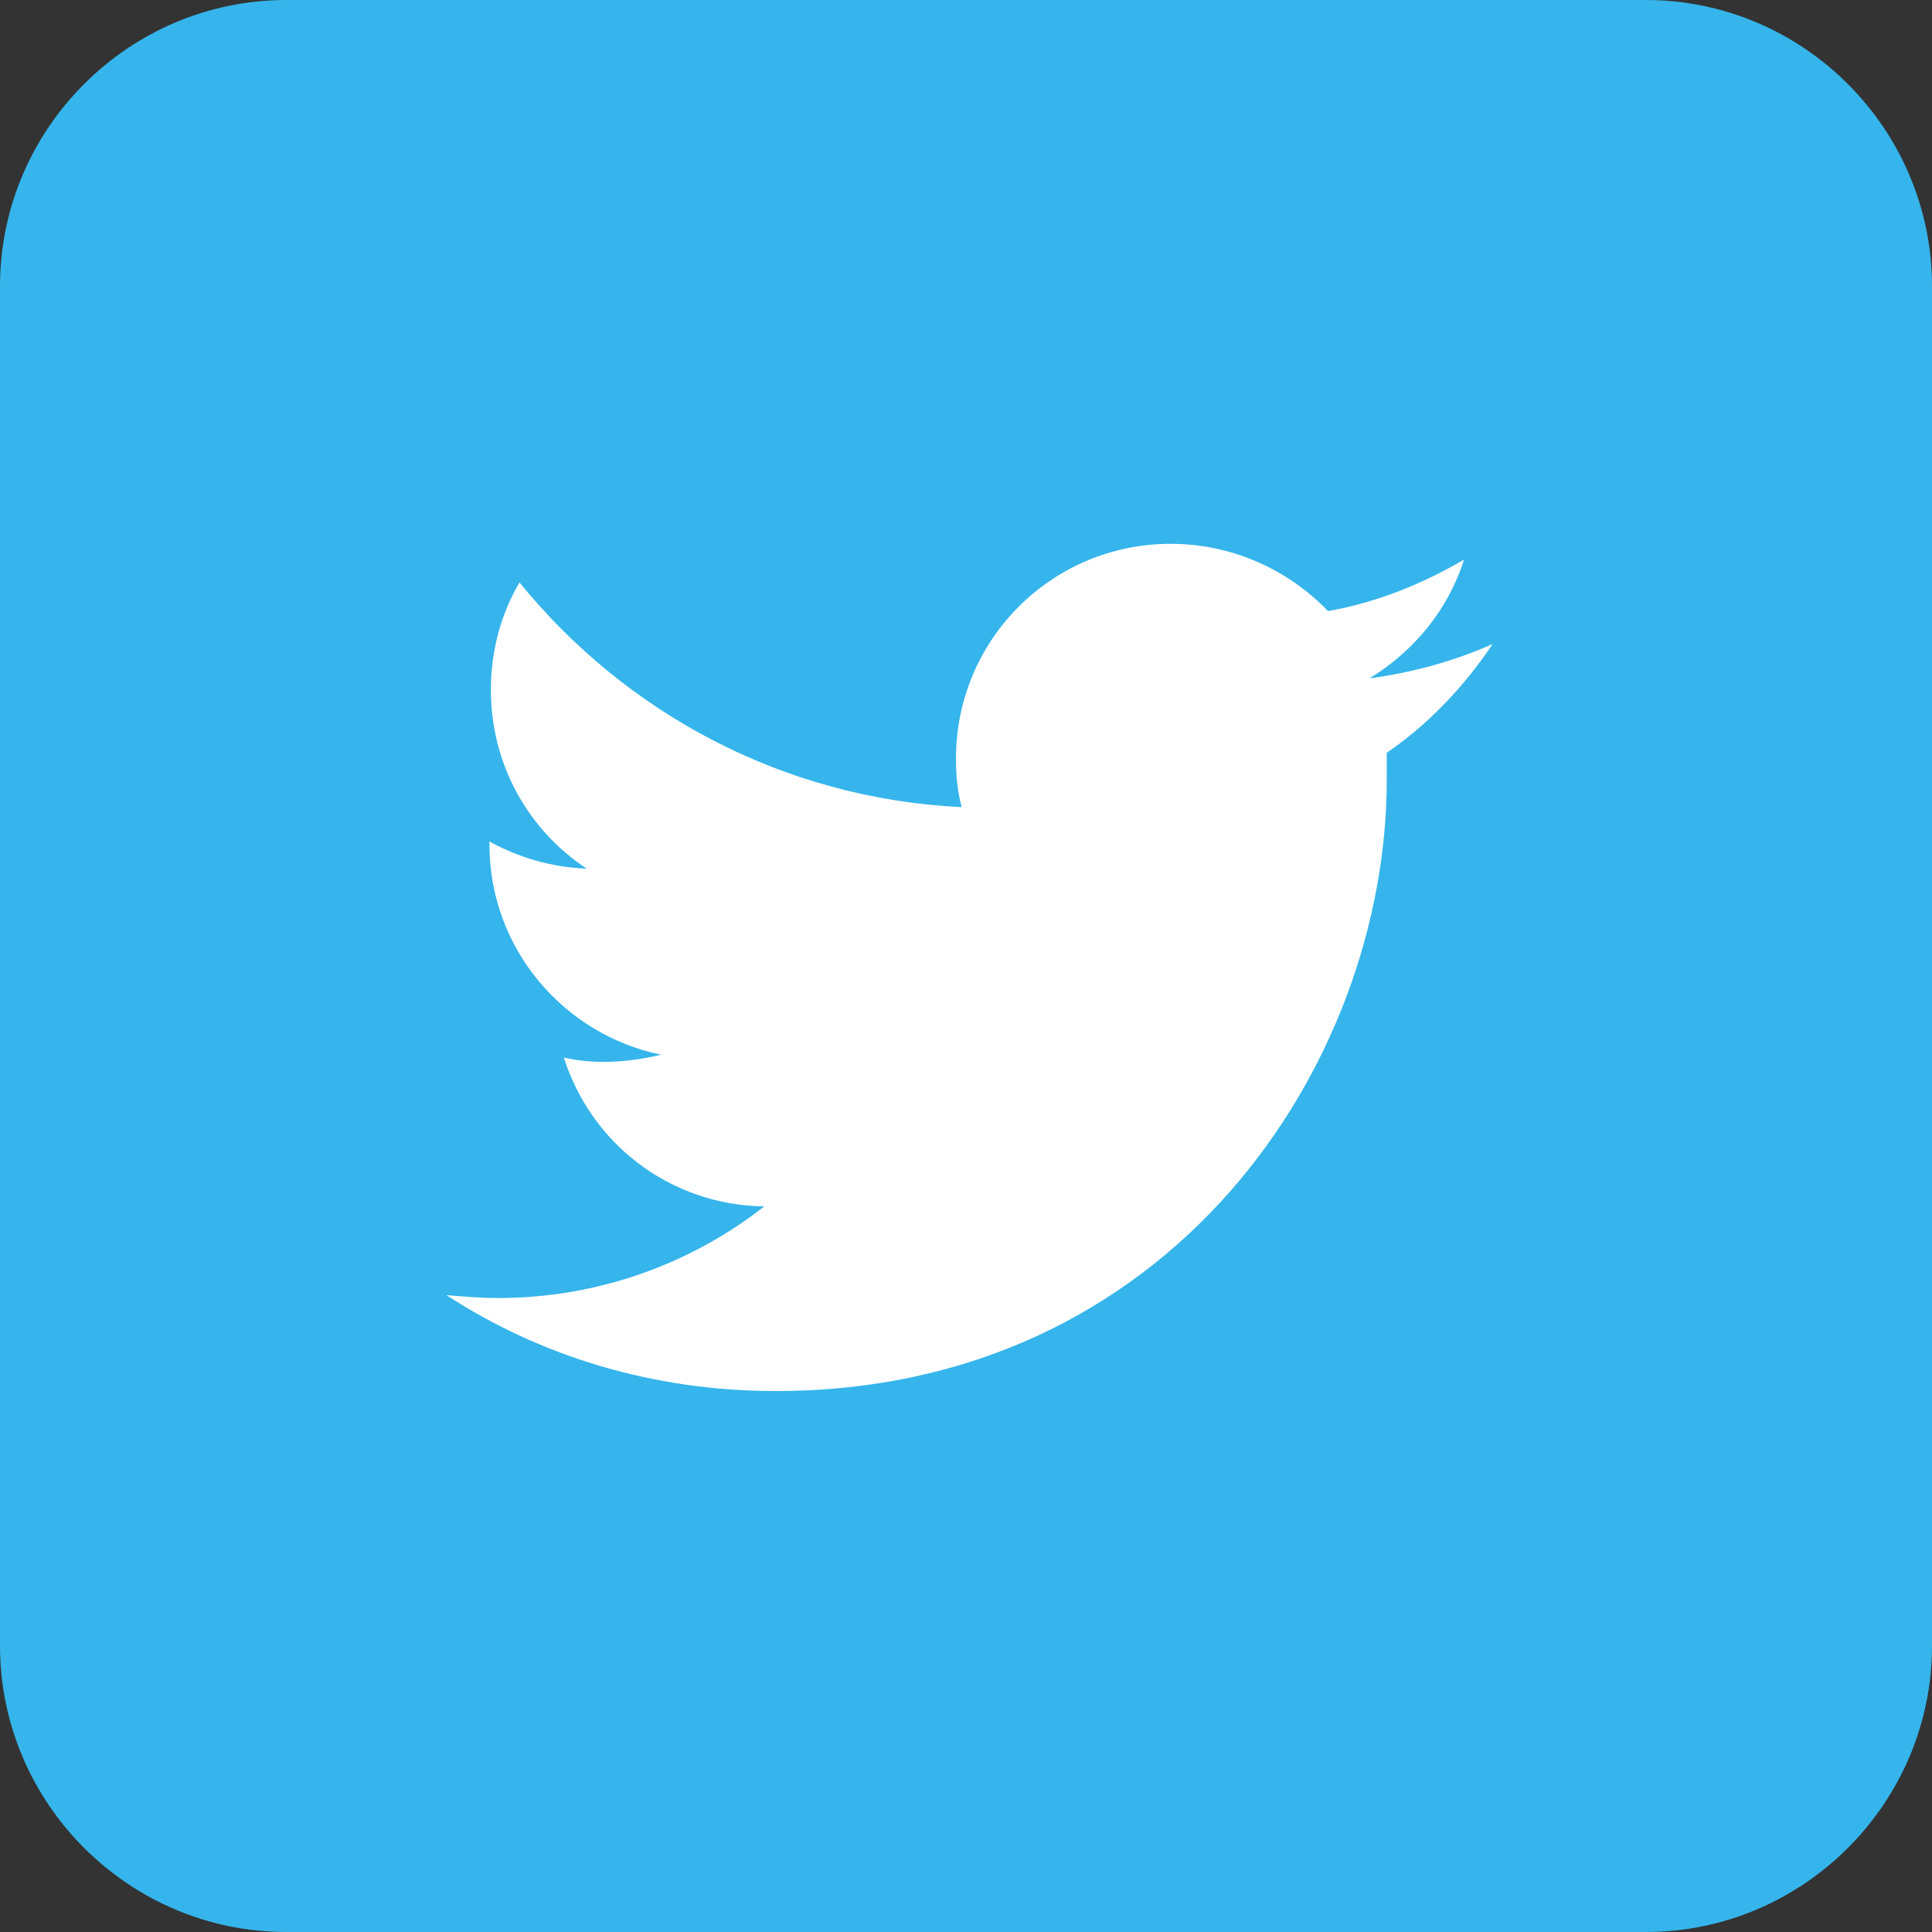 <?xml version="1.0" encoding="utf-8"?>
<!-- Generator: Adobe Illustrator 21.1.0, SVG Export Plug-In . SVG Version: 6.00 Build 0)  -->
<svg version="1.1" id="レイヤー_1" xmlns="http://www.w3.org/2000/svg" xmlns:xlink="http://www.w3.org/1999/xlink" x="0px"
	 y="0px" viewBox="0 0 135 135" style="enable-background:new 0 0 135 135;" xml:space="preserve">
<rect x="0" y="0" width="135" height="135" fill="#333333" stroke="none"/>
<style type="text/css">
	.st0{fill:#35B5EB;}
	.st1{fill:#FFFFFF;}
</style>
<path class="st0" d="M0,20C0,9,9,0,20,0h95c11,0,20,9,20,20v95c0,11-9,20-20,20H20c-11,0-20-9-20-20V20z"/>
<path class="st1" d="M104.3,45c-2.7,1.2-5.6,2-8.6,2.4c3.1-1.9,5.5-4.8,6.6-8.3c-2.9,1.7-6.1,3-9.5,3.6c-2.8-2.9-6.7-4.7-11-4.7
	c-8.3,0-15,6.7-15,15c0,1.2,0.1,2.3,0.4,3.4c-12.5-0.6-23.5-6.6-30.9-15.7c-1.3,2.2-2,4.8-2,7.5c0,5.2,2.6,9.8,6.7,12.5
	c-2.5-0.1-4.8-0.8-6.8-1.9c0,0.1,0,0.1,0,0.2c0,7.3,5.2,13.3,12,14.7c-1.3,0.3-2.6,0.5-4,0.5c-1,0-1.9-0.1-2.8-0.3
	c1.9,6,7.4,10.3,14,10.4c-5.1,4-11.6,6.4-18.6,6.4c-1.2,0-2.4-0.1-3.6-0.2c6.6,4.3,14.5,6.7,23,6.7c27.6,0,42.7-22.8,42.7-42.7
	c0-0.6,0-1.3,0-1.9C99.7,50.7,102.3,48,104.3,45z"/>
</svg>
